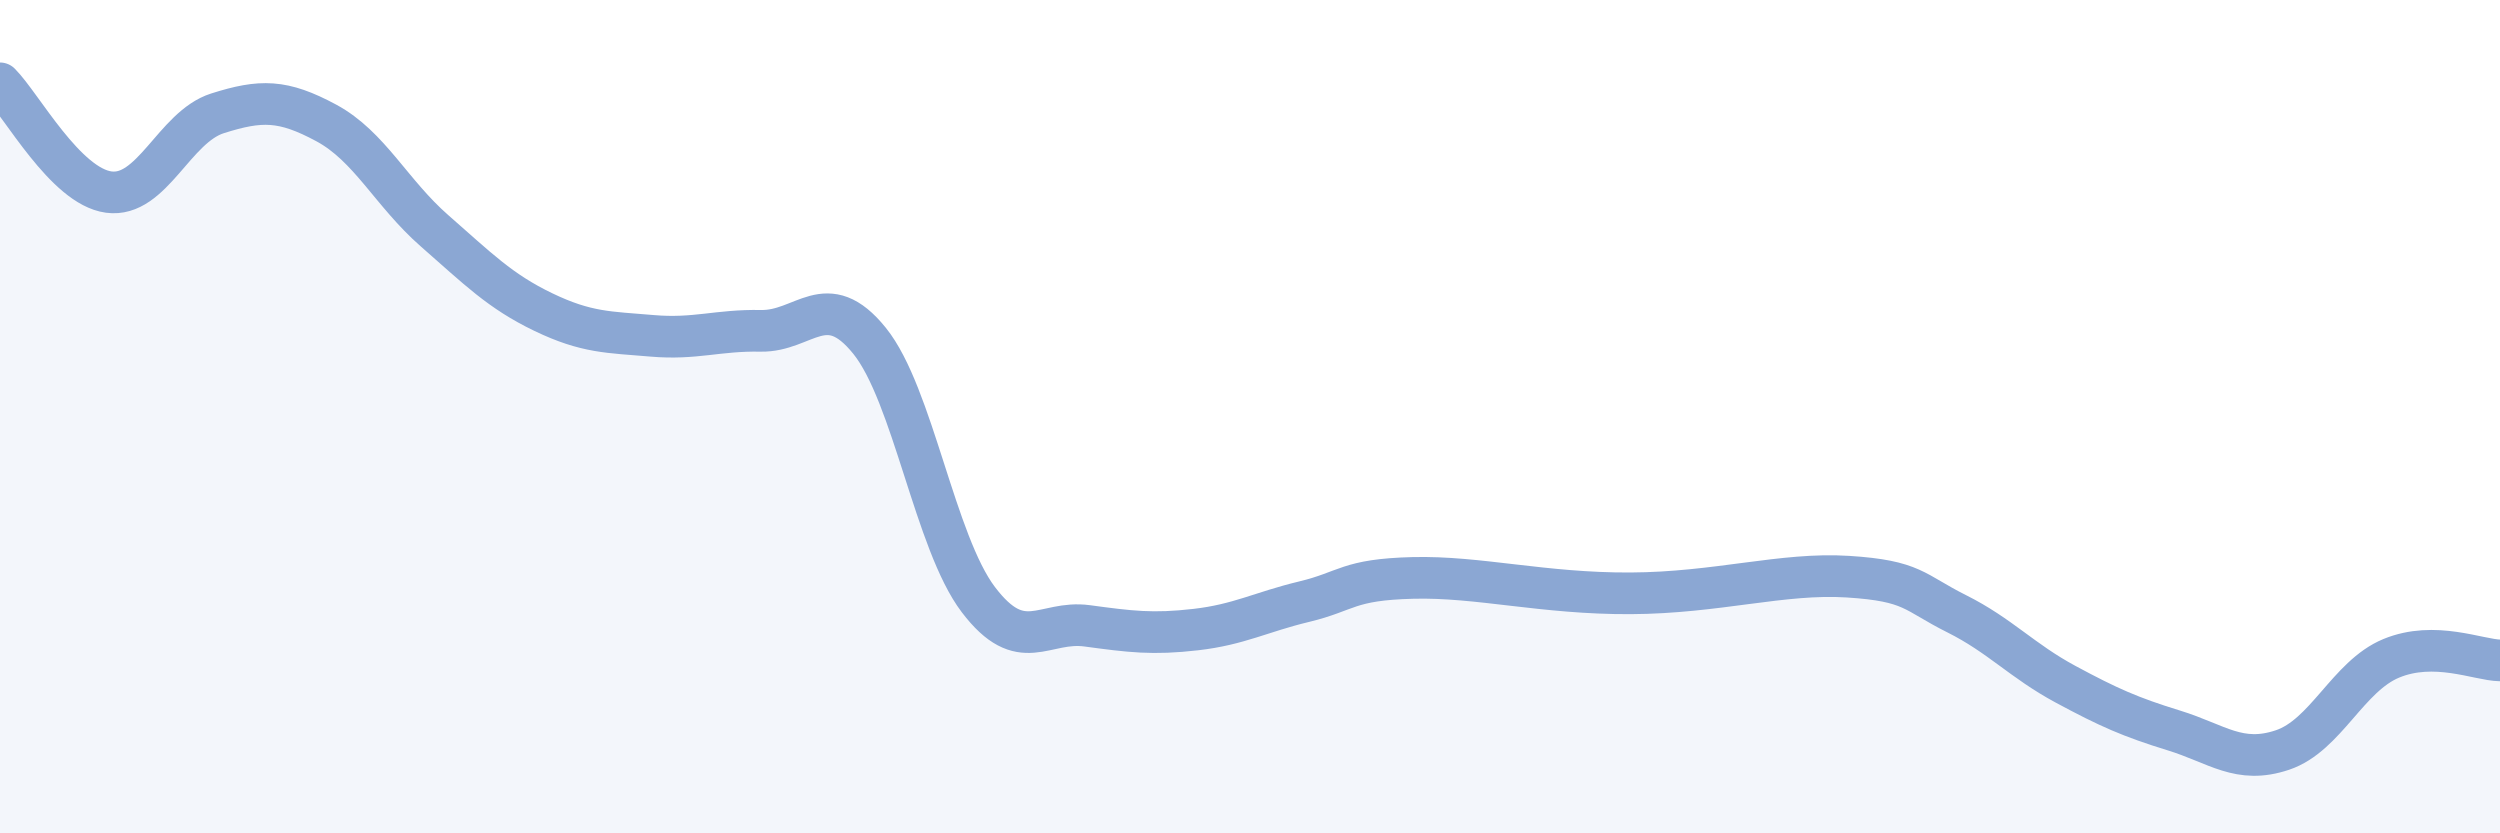 
    <svg width="60" height="20" viewBox="0 0 60 20" xmlns="http://www.w3.org/2000/svg">
      <path
        d="M 0,2 C 0.52,2.52 1.57,4.47 2.61,4.61 C 3.65,4.75 4.18,3.05 5.22,2.72 C 6.26,2.39 6.79,2.39 7.83,2.95 C 8.87,3.51 9.39,4.63 10.43,5.54 C 11.47,6.45 12,6.99 13.04,7.49 C 14.08,7.99 14.61,7.97 15.65,8.06 C 16.69,8.15 17.22,7.92 18.26,7.94 C 19.3,7.96 19.83,6.89 20.87,8.18 C 21.91,9.47 22.44,13.02 23.48,14.39 C 24.52,15.76 25.05,14.88 26.09,15.02 C 27.13,15.16 27.66,15.23 28.7,15.11 C 29.74,14.99 30.26,14.69 31.3,14.44 C 32.34,14.19 32.34,13.91 33.91,13.87 C 35.48,13.83 37.04,14.25 39.13,14.24 C 41.22,14.23 42.78,13.74 44.35,13.84 C 45.92,13.94 45.92,14.21 46.96,14.73 C 48,15.25 48.53,15.86 49.57,16.42 C 50.61,16.98 51.13,17.21 52.17,17.53 C 53.21,17.85 53.74,18.35 54.78,18 C 55.82,17.65 56.35,16.23 57.39,15.8 C 58.43,15.37 59.48,15.84 60,15.85L60 20L0 20Z"
        fill="#8ba7d3"
        opacity="0.1"
        stroke-linecap="round"
        stroke-linejoin="round"
      />
      <path
        d="M 0,2 C 0.52,2.52 1.57,4.47 2.61,4.61 C 3.65,4.75 4.18,3.05 5.22,2.72 C 6.26,2.39 6.79,2.39 7.83,2.95 C 8.87,3.51 9.39,4.63 10.43,5.54 C 11.47,6.45 12,6.99 13.04,7.49 C 14.08,7.99 14.61,7.97 15.65,8.06 C 16.69,8.15 17.22,7.92 18.26,7.94 C 19.3,7.96 19.83,6.89 20.87,8.18 C 21.91,9.47 22.44,13.02 23.48,14.39 C 24.52,15.76 25.05,14.88 26.09,15.02 C 27.13,15.16 27.66,15.23 28.7,15.11 C 29.74,14.99 30.26,14.69 31.3,14.44 C 32.34,14.19 32.34,13.91 33.91,13.87 C 35.48,13.83 37.04,14.25 39.13,14.24 C 41.22,14.23 42.78,13.74 44.35,13.84 C 45.92,13.94 45.92,14.21 46.96,14.73 C 48,15.25 48.53,15.86 49.57,16.42 C 50.61,16.98 51.13,17.21 52.17,17.53 C 53.21,17.85 53.74,18.35 54.78,18 C 55.82,17.65 56.35,16.23 57.39,15.8 C 58.43,15.37 59.48,15.84 60,15.85"
        stroke="#8ba7d3"
        stroke-width="1"
        fill="none"
        stroke-linecap="round"
        stroke-linejoin="round"
      />
    </svg>
  
